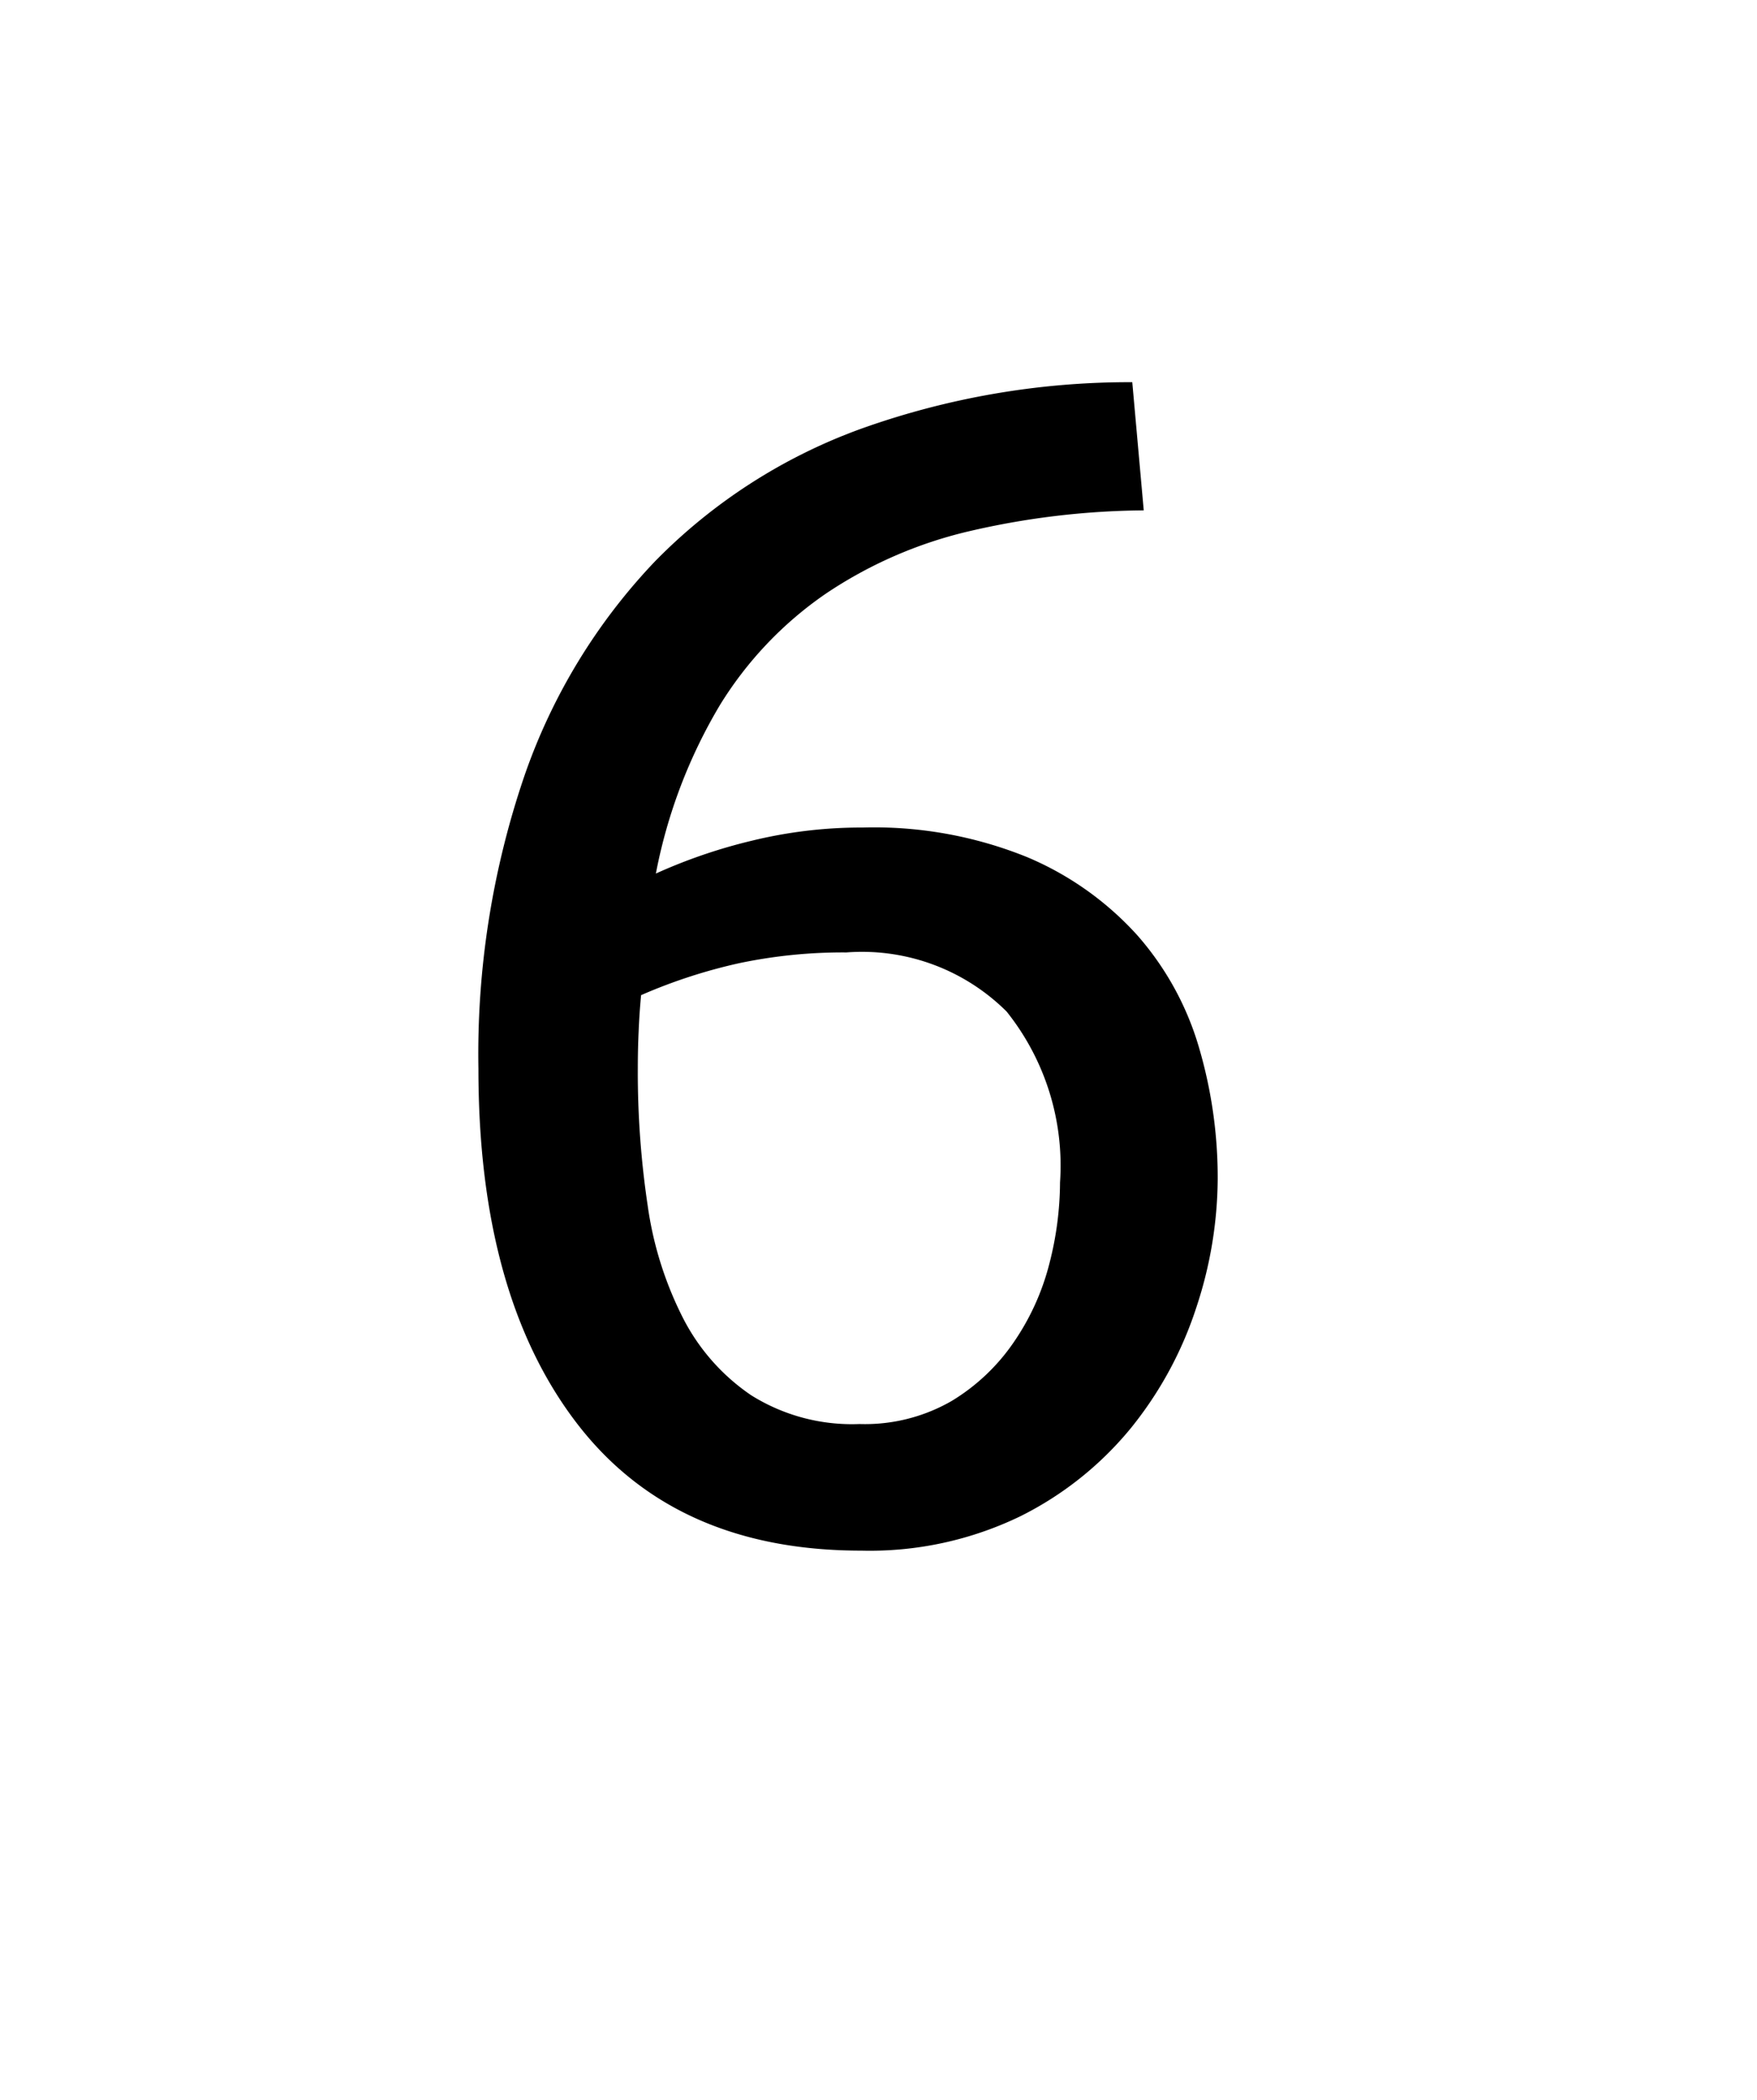 <svg xmlns="http://www.w3.org/2000/svg" width="1.924cm" height="2.299cm" viewBox="0 0 54.537 65.178"><g id="bc72c21f-5909-40b3-98b4-5e45a17310c0" data-name="Grafisme"><path d="M14.848,33.179a26.717,26.717,0,0,1,1.429-9.104A18.324,18.324,0,0,1,20.331,17.42a17.122,17.122,0,0,1,6.375-4.106,24.747,24.747,0,0,1,8.441-1.453l.356,3.978a24.631,24.631,0,0,0-5.482.662A13.454,13.454,0,0,0,25.61,18.44a11.515,11.515,0,0,0-3.265,3.442A16.13,16.13,0,0,0,20.357,27.11a16.544,16.544,0,0,1,2.983-1.02,14.323,14.323,0,0,1,3.442-.408,12.659,12.659,0,0,1,5.1.918A9.655,9.655,0,0,1,35.3,29.022a9.155,9.155,0,0,1,1.913,3.469,14.307,14.307,0,0,1,.586,4.106,12.845,12.845,0,0,1-.663,3.978,11.67,11.67,0,0,1-2.015,3.724,10.46,10.46,0,0,1-3.442,2.754,10.725,10.725,0,0,1-4.946,1.07q-5.814,0-8.849-3.978T14.848,33.179Zm11.425-3.621a15.663,15.663,0,0,0-3.316.331,16.526,16.526,0,0,0-3.059.995q-.053.561-.077,1.147c-.018.391-.025.773-.025,1.147a27.961,27.961,0,0,0,.306,4.232,11.086,11.086,0,0,0,1.097,3.494,6.432,6.432,0,0,0,2.117,2.397,5.893,5.893,0,0,0,3.365.893,5.391,5.391,0,0,0,2.856-.714,6.247,6.247,0,0,0,1.938-1.836,7.594,7.594,0,0,0,1.097-2.423,10.218,10.218,0,0,0,.332-2.524,7.66,7.66,0,0,0-1.658-5.304A6.362,6.362,0,0,0,26.273,29.558Z"></path></g></svg>